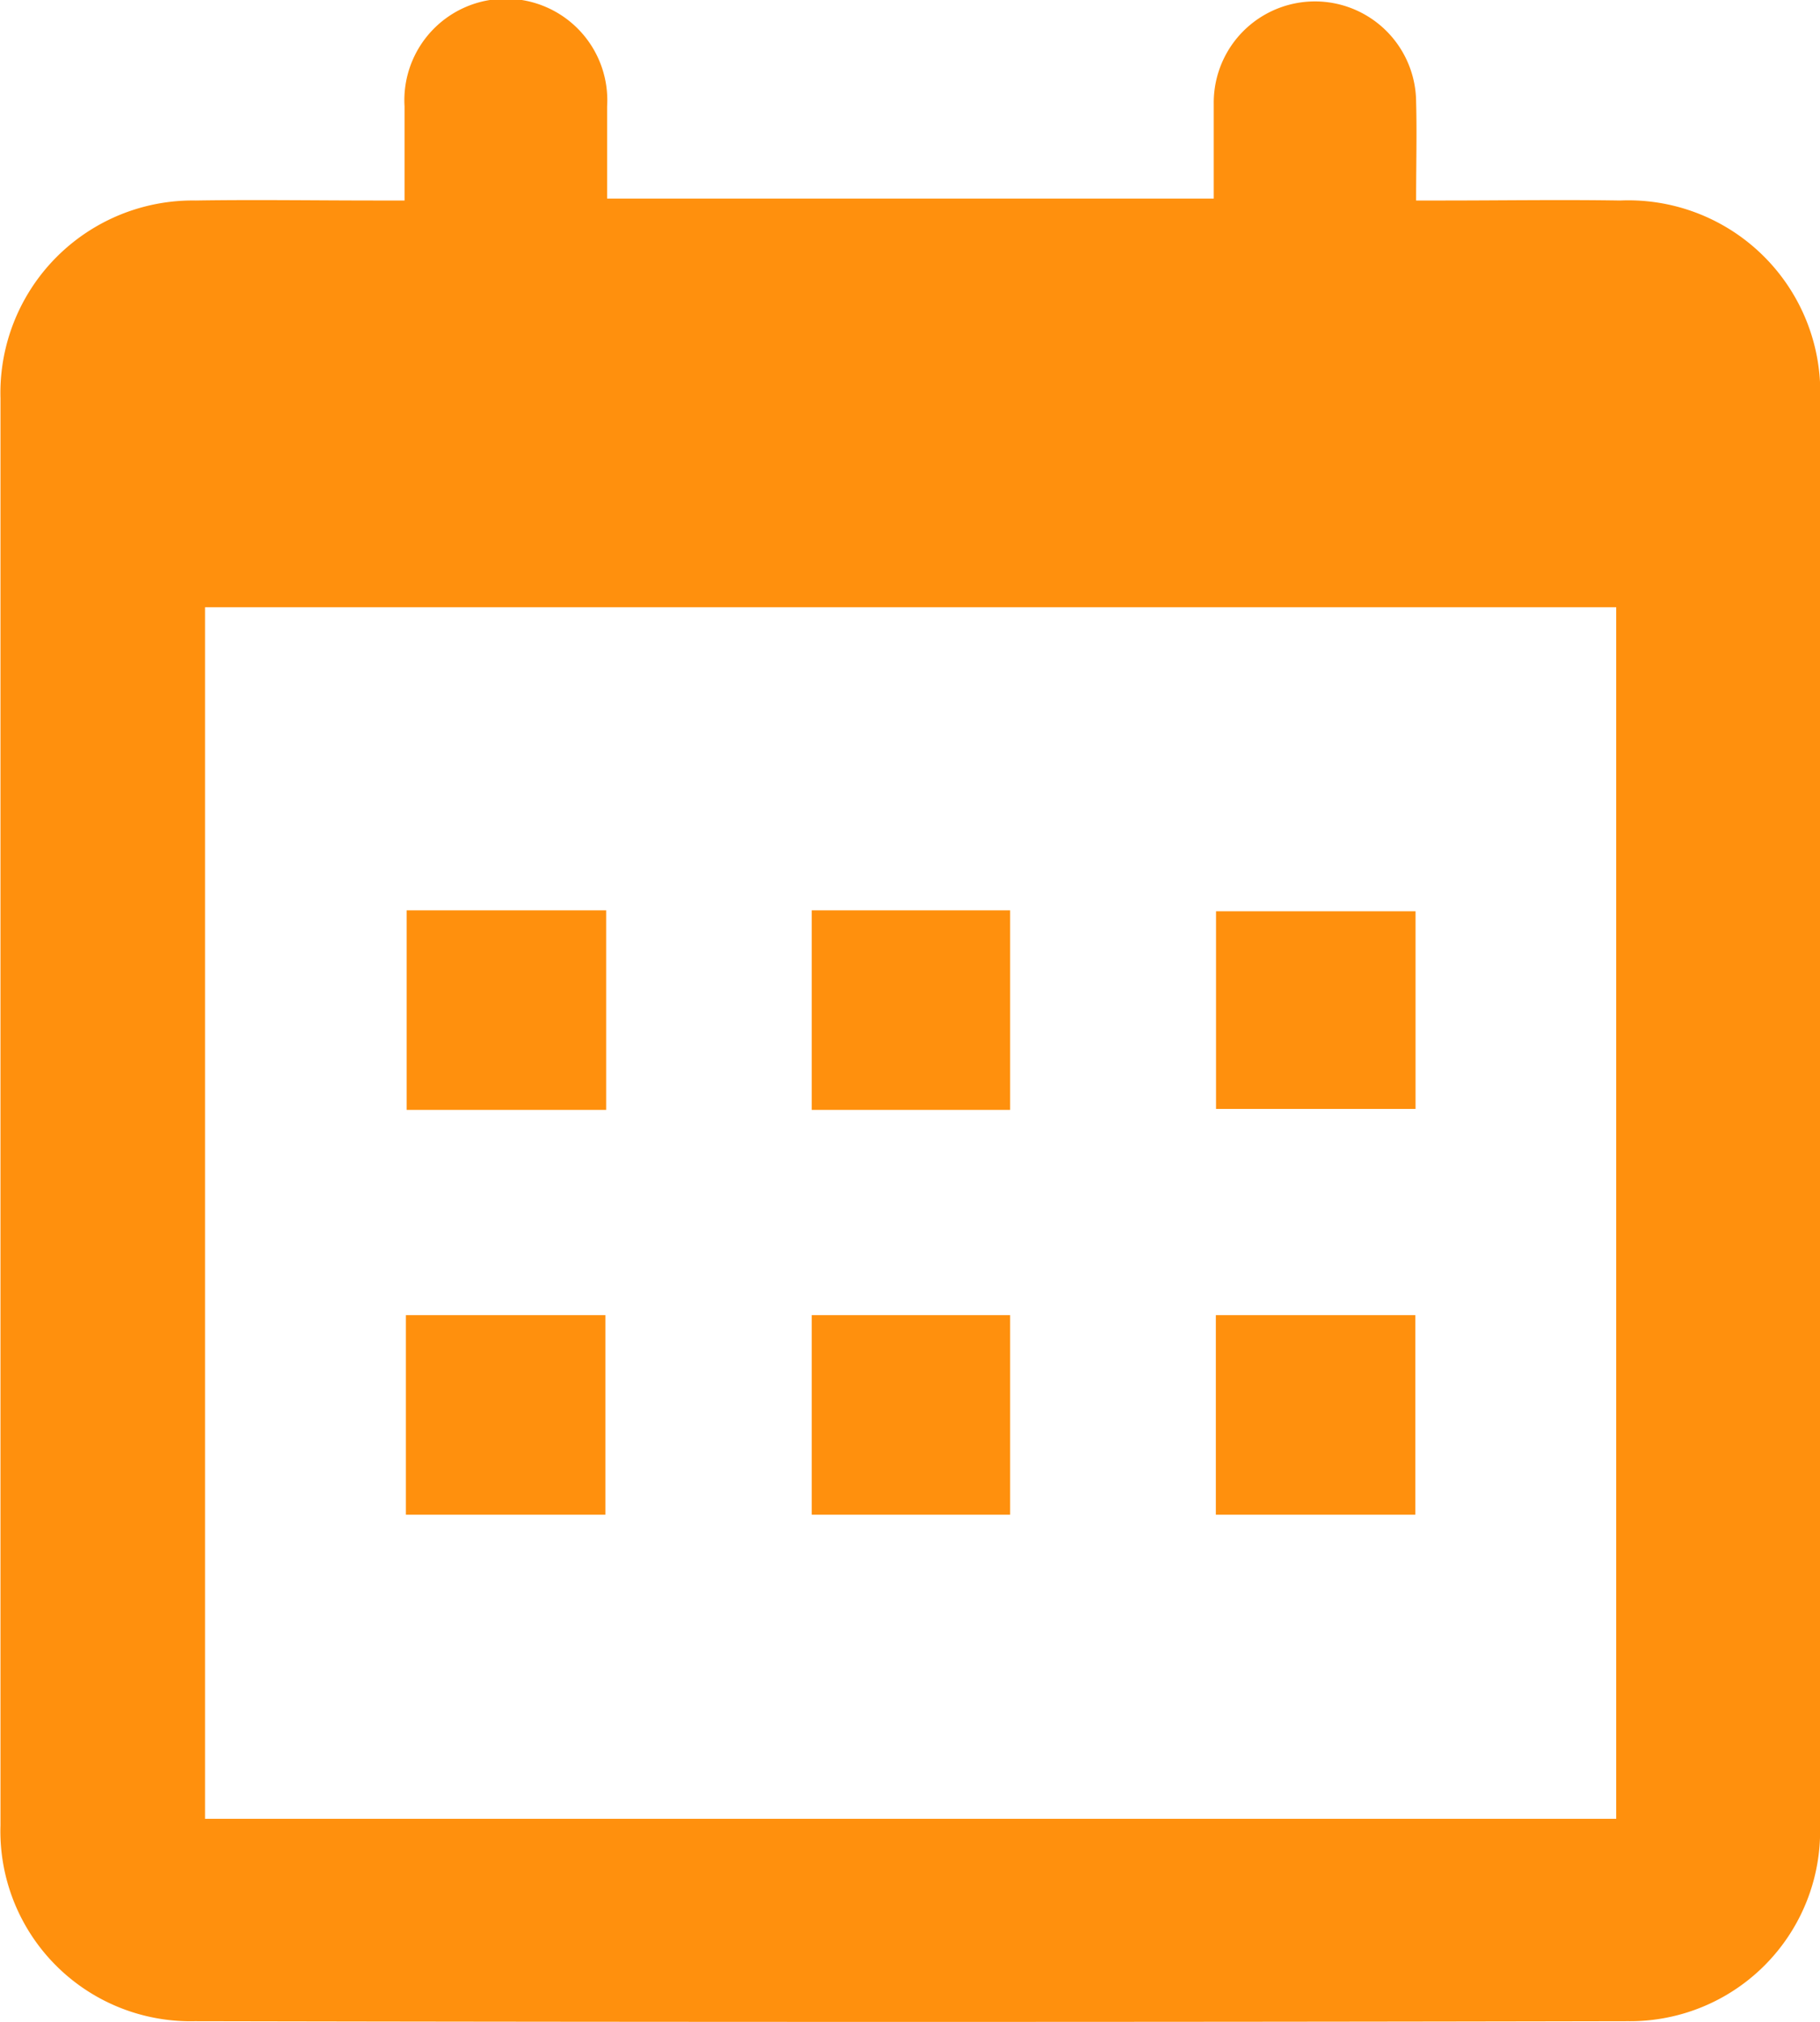 <svg xmlns="http://www.w3.org/2000/svg" width="19.156" height="21.28" viewBox="0 0 19.156 21.28">
  <defs>
    <style>
      .cls-1 {
        fill: #ff900d;
        fill-rule: evenodd;
      }
    </style>
  </defs>
  <path id="Фигура_19_копия_3" data-name="Фигура 19 копия 3" class="cls-1" d="M447.383,1111.83c0-.36,0-0.68,0-0.99a1.068,1.068,0,1,1,2.132,0c0,0.32,0,.63,0,0.97H455.9c0-.33,0-0.67,0-1a1.065,1.065,0,1,1,2.13-.02c0.009,0.33,0,.66,0,1.04h0.277c0.623,0,1.247-.01,1.87,0a2.021,2.021,0,0,1,2.105,2.11q0,7.5,0,15.02a2,2,0,0,1-2.02,2.03q-7.543.015-15.087,0a2,2,0,0,1-2.045-2.06q0-7.5,0-15.02a2.025,2.025,0,0,1,2.055-2.08c0.632-.01,1.264,0,1.9,0h0.3Zm-2.1,4.28v12.75h14.853v-12.75H445.282Zm2.114,9.55v-2.1h2.1v2.1h-2.1Zm10.625-2.1v2.1h-2.1v-2.1h2.1Zm-8.517-2.16h-2.1v-2.1h2.1v2.1Zm8.519-2.09v2.08h-2.1v-2.08h2.1Zm-4.267,4.25v2.1h-2.088v-2.1h2.088Zm0-4.26v2.1h-2.088v-2.1h2.088Z" transform="translate(-443.125 -1109.72)"/>
</svg>

